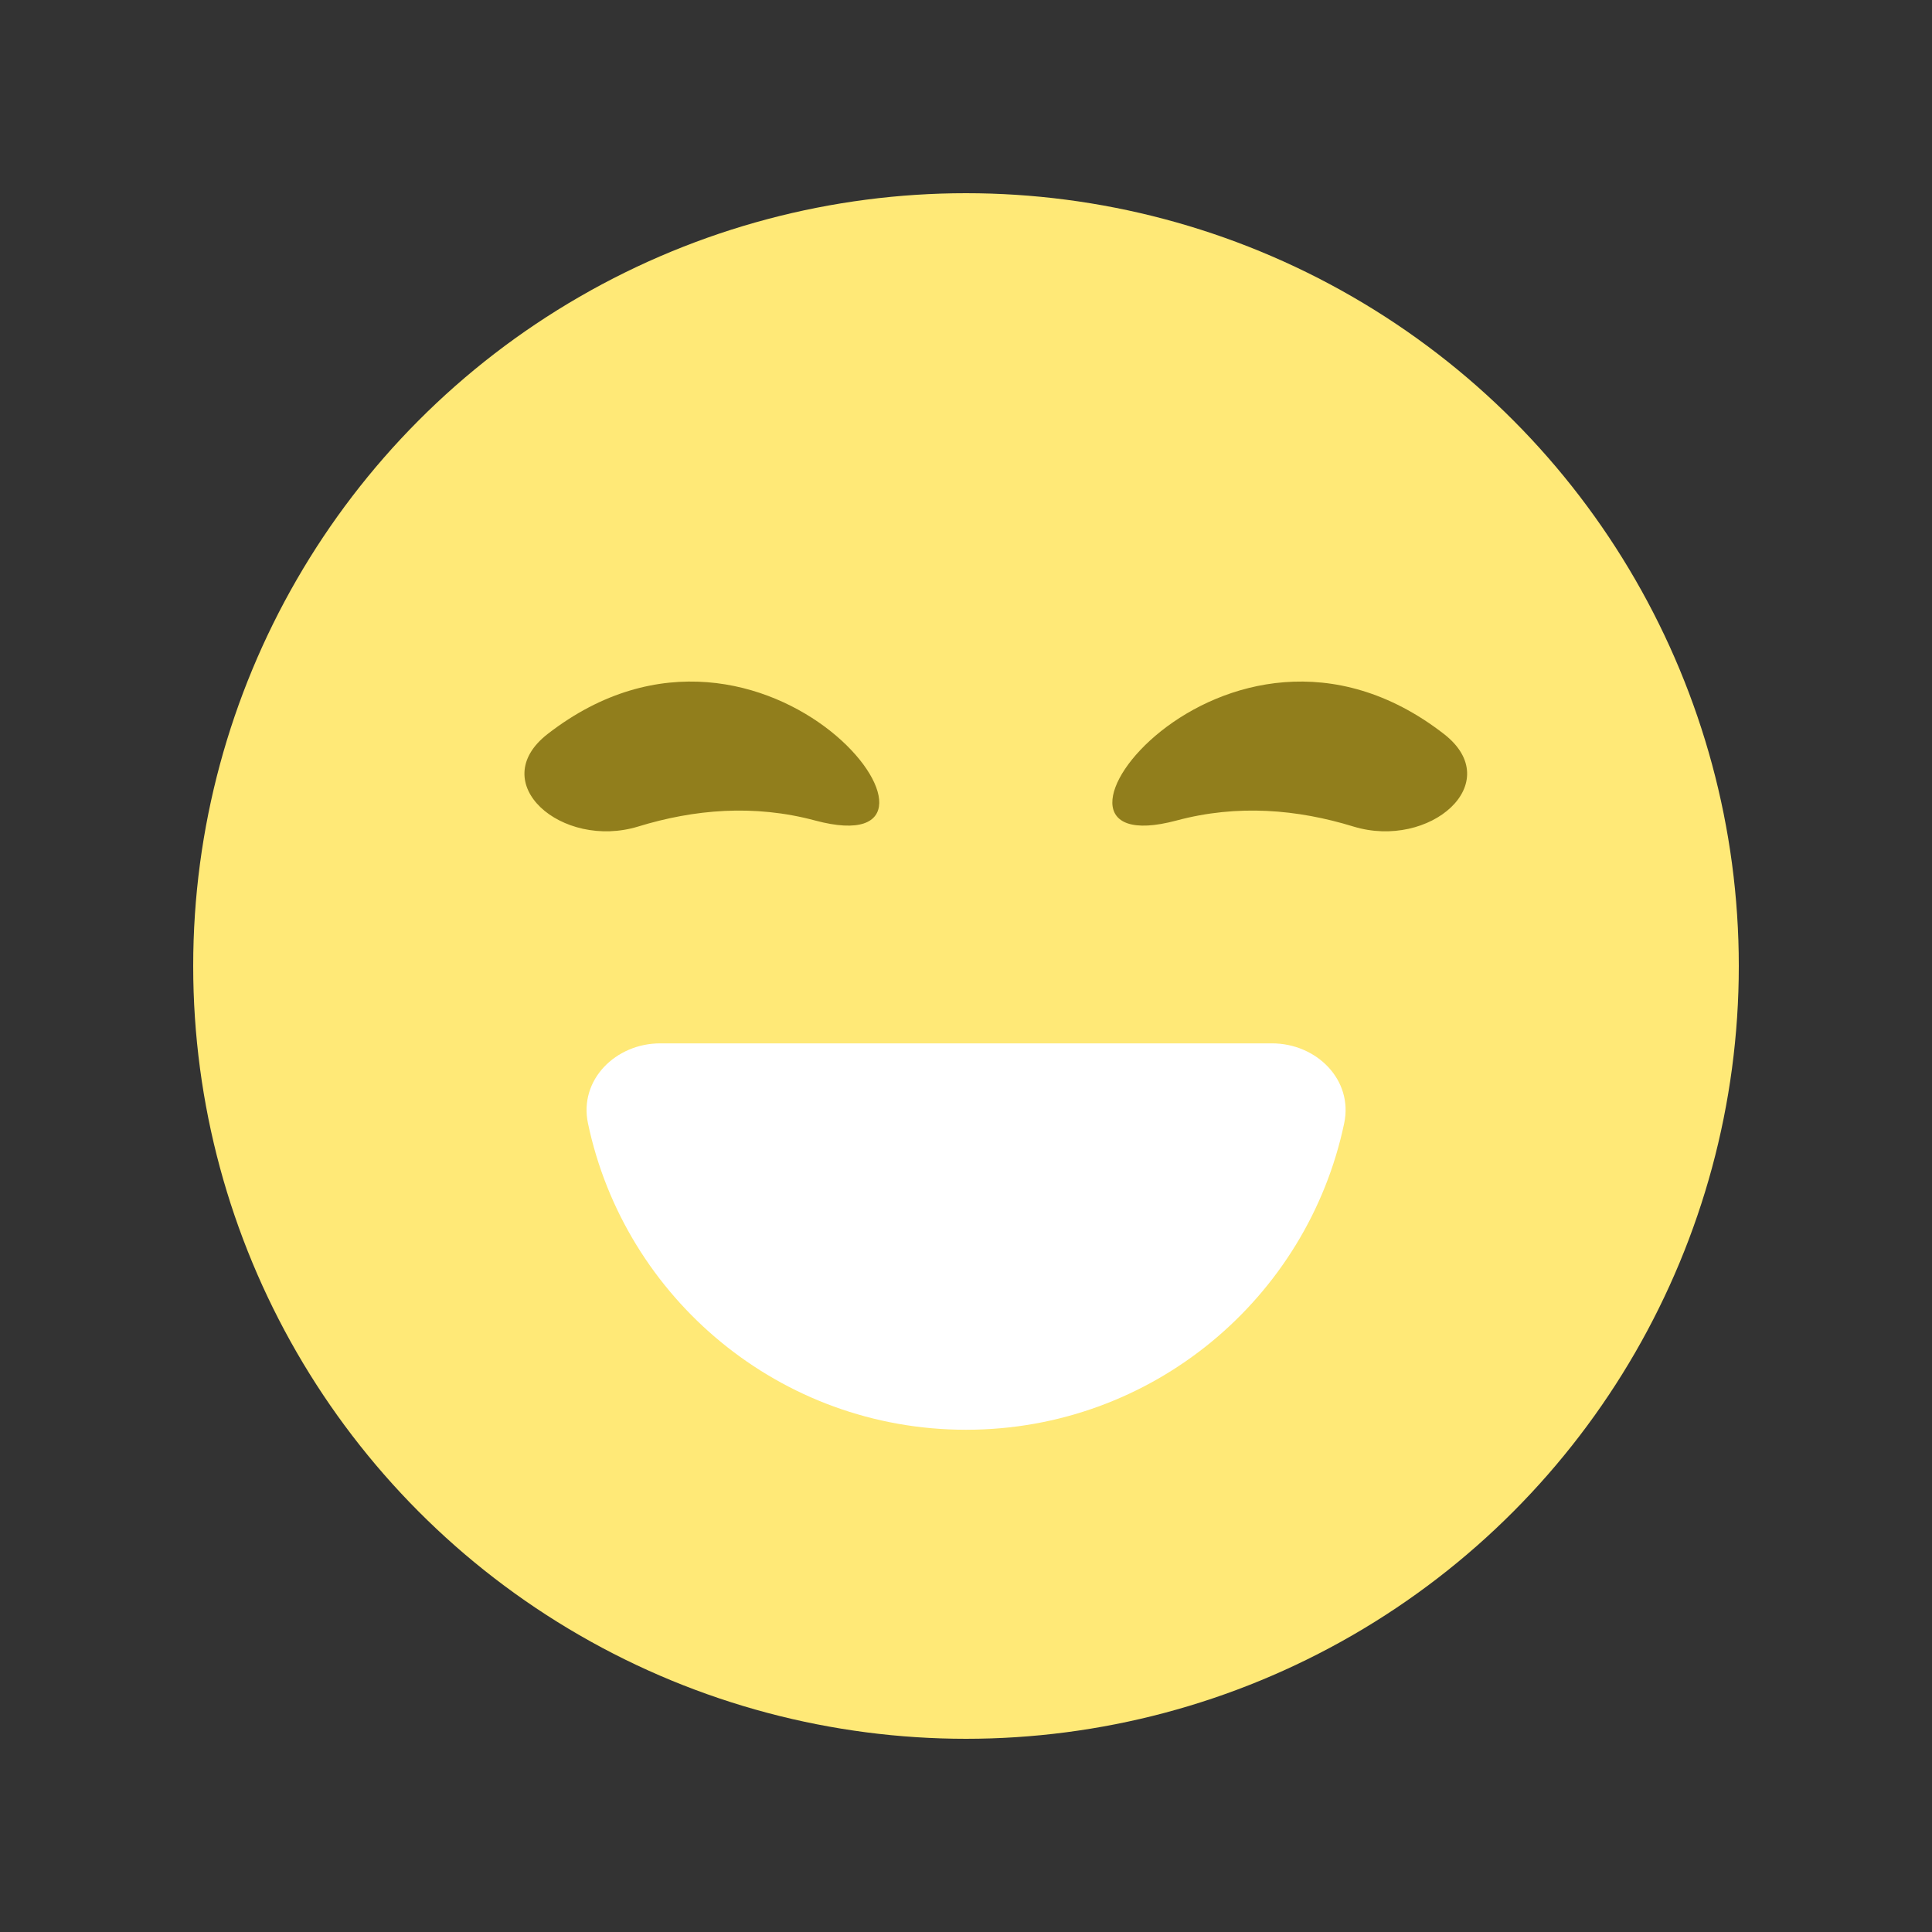 <svg width="24" height="24" viewBox="0 0 24 24" fill="none" xmlns="http://www.w3.org/2000/svg">
<rect x="0" y="0" width="24" height="24" fill="#333333" stroke="none"/>
<ellipse cx="12" cy="12" rx="9.6" ry="9.6" fill="#FFE977"/>
<path d="M12.001 17.761C14.312 17.761 16.241 16.128 16.698 13.954C16.812 13.414 16.354 12.961 15.801 12.961H8.201C7.649 12.961 7.19 13.414 7.304 13.954C7.761 16.128 9.691 17.761 12.001 17.761Z" fill="white"/>
<path d="M14.614 10.193C15.376 9.988 16.12 10.055 16.811 10.267C17.761 10.558 18.721 9.726 17.936 9.117C15.205 6.999 12.407 10.783 14.614 10.193Z" fill="#917E1C"/>
<path d="M10.127 10.193C9.364 9.988 8.621 10.055 7.929 10.267C6.979 10.558 6.019 9.726 6.804 9.117C9.535 6.999 12.333 10.783 10.127 10.193Z" fill="#917E1C"/>
</svg>
